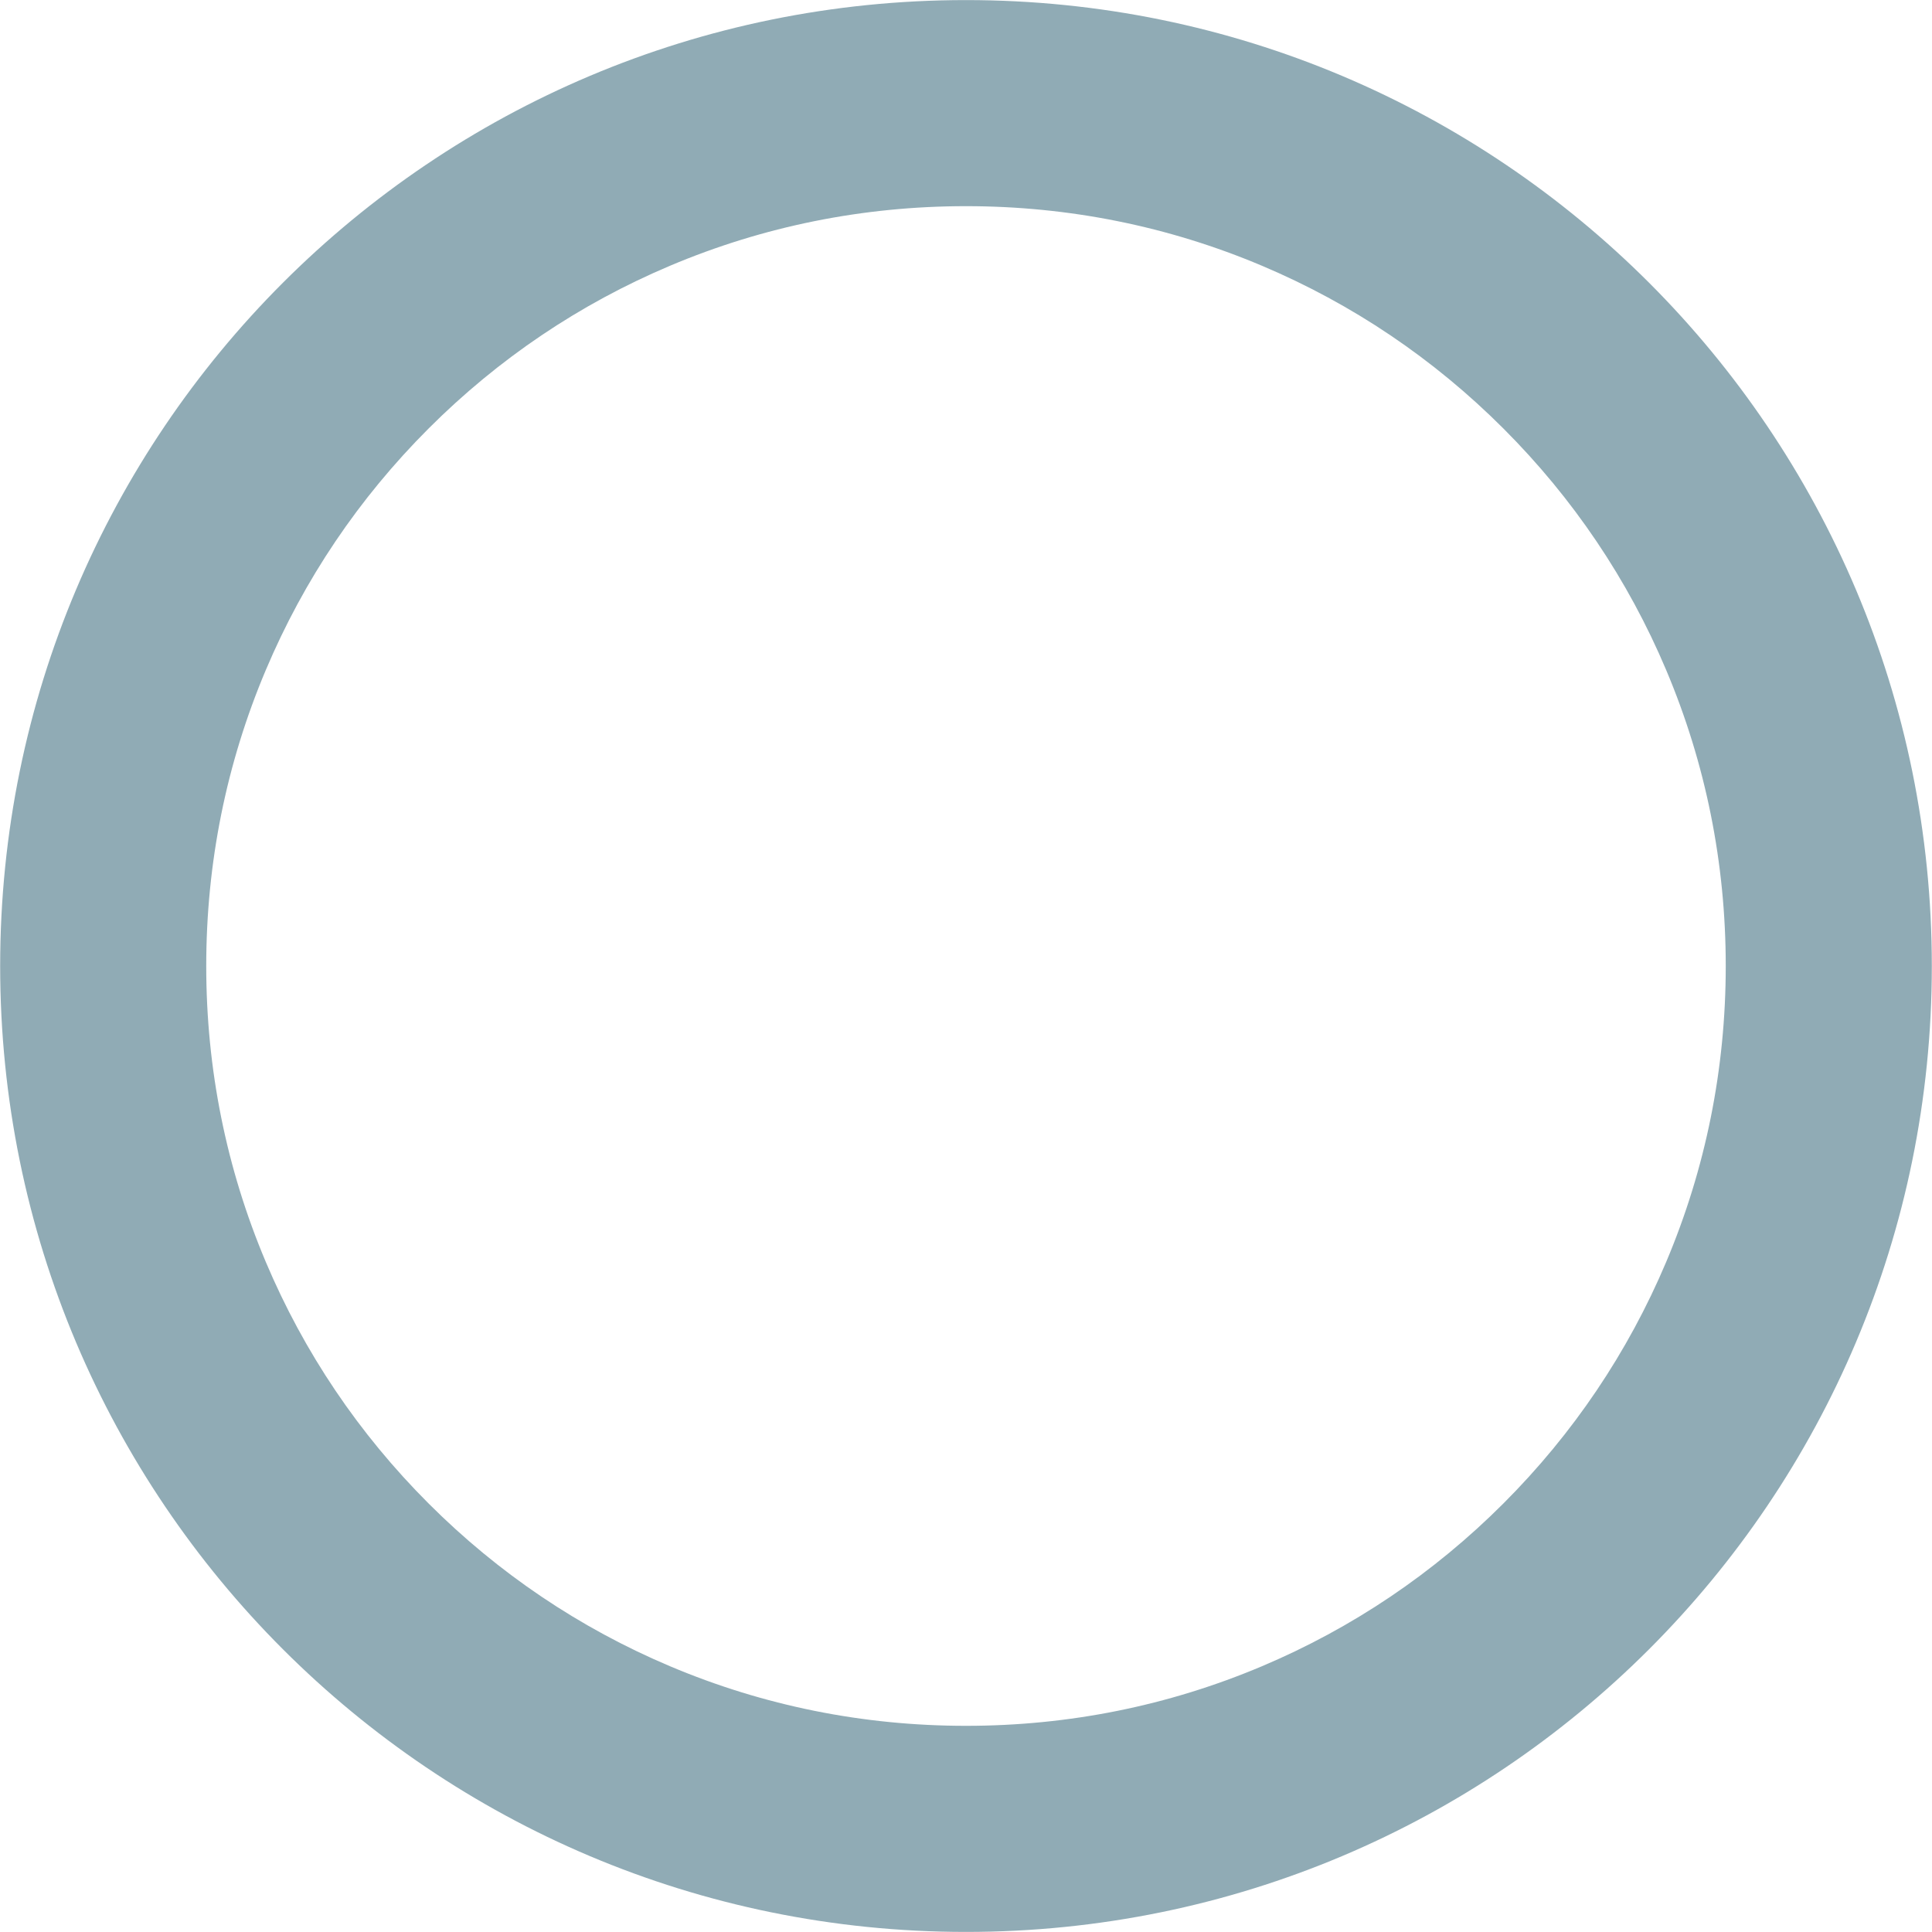 <svg xmlns="http://www.w3.org/2000/svg" viewBox="0 0 219 219"><path d="M109.5.009C48.976.009.018 48.972.018 109.499c0 60.529 48.958 109.492 109.482 109.492 60.522 0 109.48-48.964 109.48-109.491C218.98 48.972 170.023.009 109.5.009zm0 195.62c-11.655 0-22.942-2.272-33.549-6.754-10.252-4.332-19.46-10.54-27.37-18.45-7.911-7.912-14.118-17.121-18.45-27.374-4.482-10.607-6.753-21.896-6.753-33.551 0-11.656 2.271-22.944 6.753-33.55 4.332-10.254 10.539-19.463 18.45-27.374 7.91-7.911 17.118-14.119 27.37-18.451 10.607-4.482 21.894-6.754 33.549-6.754 11.654 0 22.941 2.272 33.547 6.754 10.252 4.332 19.46 10.54 27.37 18.45 7.911 7.912 14.118 17.121 18.45 27.374 4.482 10.607 6.753 21.895 6.753 33.55 0 11.656-2.271 22.944-6.753 33.552-4.332 10.253-10.539 19.462-18.45 27.373-7.91 7.911-17.118 14.119-27.37 18.451-10.606 4.482-21.893 6.754-33.547 6.754z" style="display:inline;opacity:1;fill:#90abb5;fill-opacity:1;stroke-width:1"/></svg>